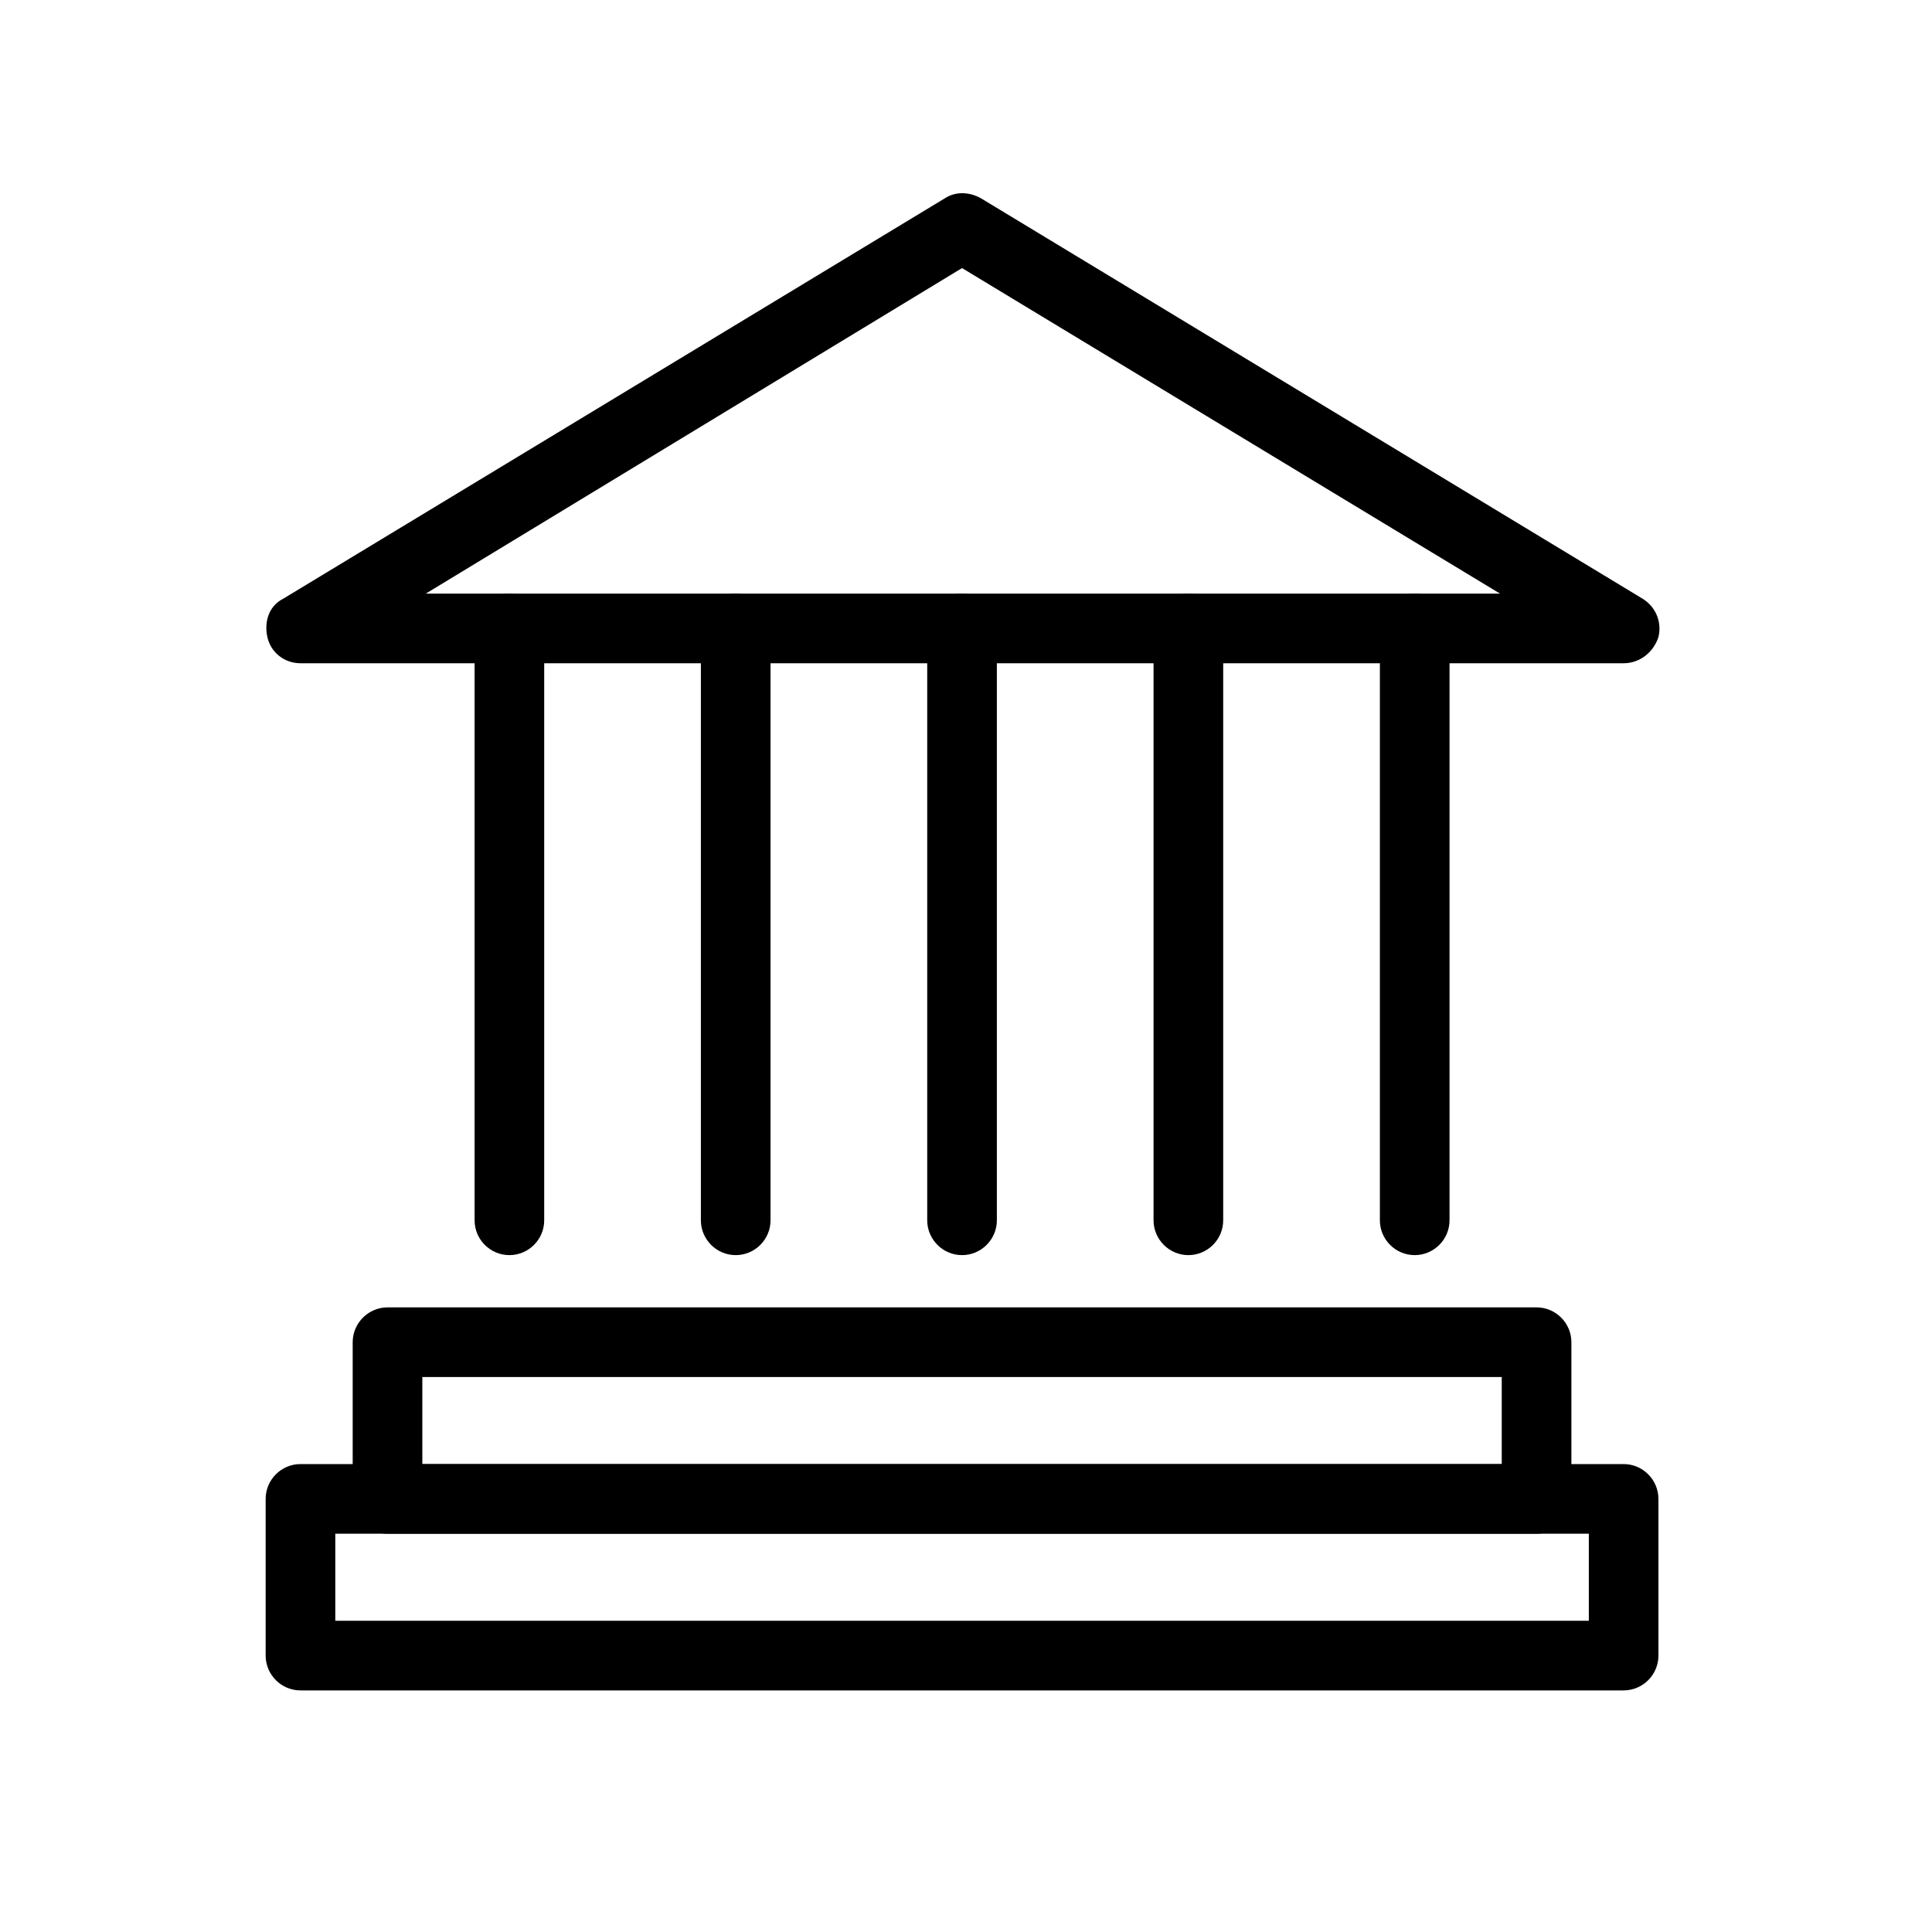 <svg width="40" height="40" viewBox="0 0 40 40" fill="none" xmlns="http://www.w3.org/2000/svg">
<path d="M31.813 31.754H8.023C7.627 31.754 7.302 31.43 7.302 31.033V27.789C7.302 27.393 7.627 27.068 8.023 27.068H31.813C32.21 27.068 32.534 27.393 32.534 27.789V31.033C32.534 31.43 32.21 31.754 31.813 31.754ZM8.744 30.312H31.092V28.51H8.744V30.312Z" fill="black"/>
<path d="M33.615 34.998H6.221C5.824 34.998 5.5 34.674 5.5 34.277V31.033C5.5 30.637 5.824 30.312 6.221 30.312H33.615C34.012 30.312 34.336 30.637 34.336 31.033V34.277C34.336 34.674 34.012 34.998 33.615 34.998ZM6.942 33.556H32.895V31.754H6.942V33.556Z" fill="black"/>
<path d="M10.546 25.986C10.15 25.986 9.826 25.662 9.826 25.265V13.01C9.826 12.613 10.15 12.289 10.546 12.289C10.943 12.289 11.267 12.613 11.267 13.01V25.265C11.268 25.662 10.943 25.986 10.546 25.986Z" fill="black"/>
<path d="M15.232 25.986C14.836 25.986 14.511 25.662 14.511 25.265V13.01C14.511 12.613 14.836 12.289 15.232 12.289C15.629 12.289 15.953 12.613 15.953 13.01V25.265C15.953 25.662 15.629 25.986 15.232 25.986Z" fill="black"/>
<path d="M19.918 25.986C19.521 25.986 19.197 25.662 19.197 25.265V13.01C19.197 12.613 19.521 12.289 19.918 12.289C20.314 12.289 20.639 12.613 20.639 13.01V25.265C20.639 25.662 20.314 25.986 19.918 25.986Z" fill="black"/>
<path d="M24.604 25.986C24.208 25.986 23.883 25.662 23.883 25.265V13.01C23.883 12.613 24.208 12.289 24.604 12.289C25.001 12.289 25.325 12.613 25.325 13.01V25.265C25.325 25.662 25.001 25.986 24.604 25.986Z" fill="black"/>
<path d="M29.29 25.986C28.893 25.986 28.569 25.662 28.569 25.265L28.569 13.01C28.569 12.613 28.893 12.289 29.29 12.289C29.686 12.289 30.011 12.613 30.011 13.01V25.265C30.011 25.662 29.686 25.986 29.29 25.986H29.29Z" fill="black"/>
<path d="M33.615 13.732H6.221C5.896 13.732 5.608 13.516 5.536 13.191C5.464 12.867 5.572 12.543 5.86 12.398L19.558 4.108C19.774 3.964 20.062 3.964 20.314 4.108L34.012 12.398C34.3 12.579 34.408 12.903 34.336 13.191C34.228 13.516 33.94 13.732 33.615 13.732H33.615ZM8.816 12.29H31.056L19.918 5.55L8.816 12.29Z" fill="black"/>
</svg>
